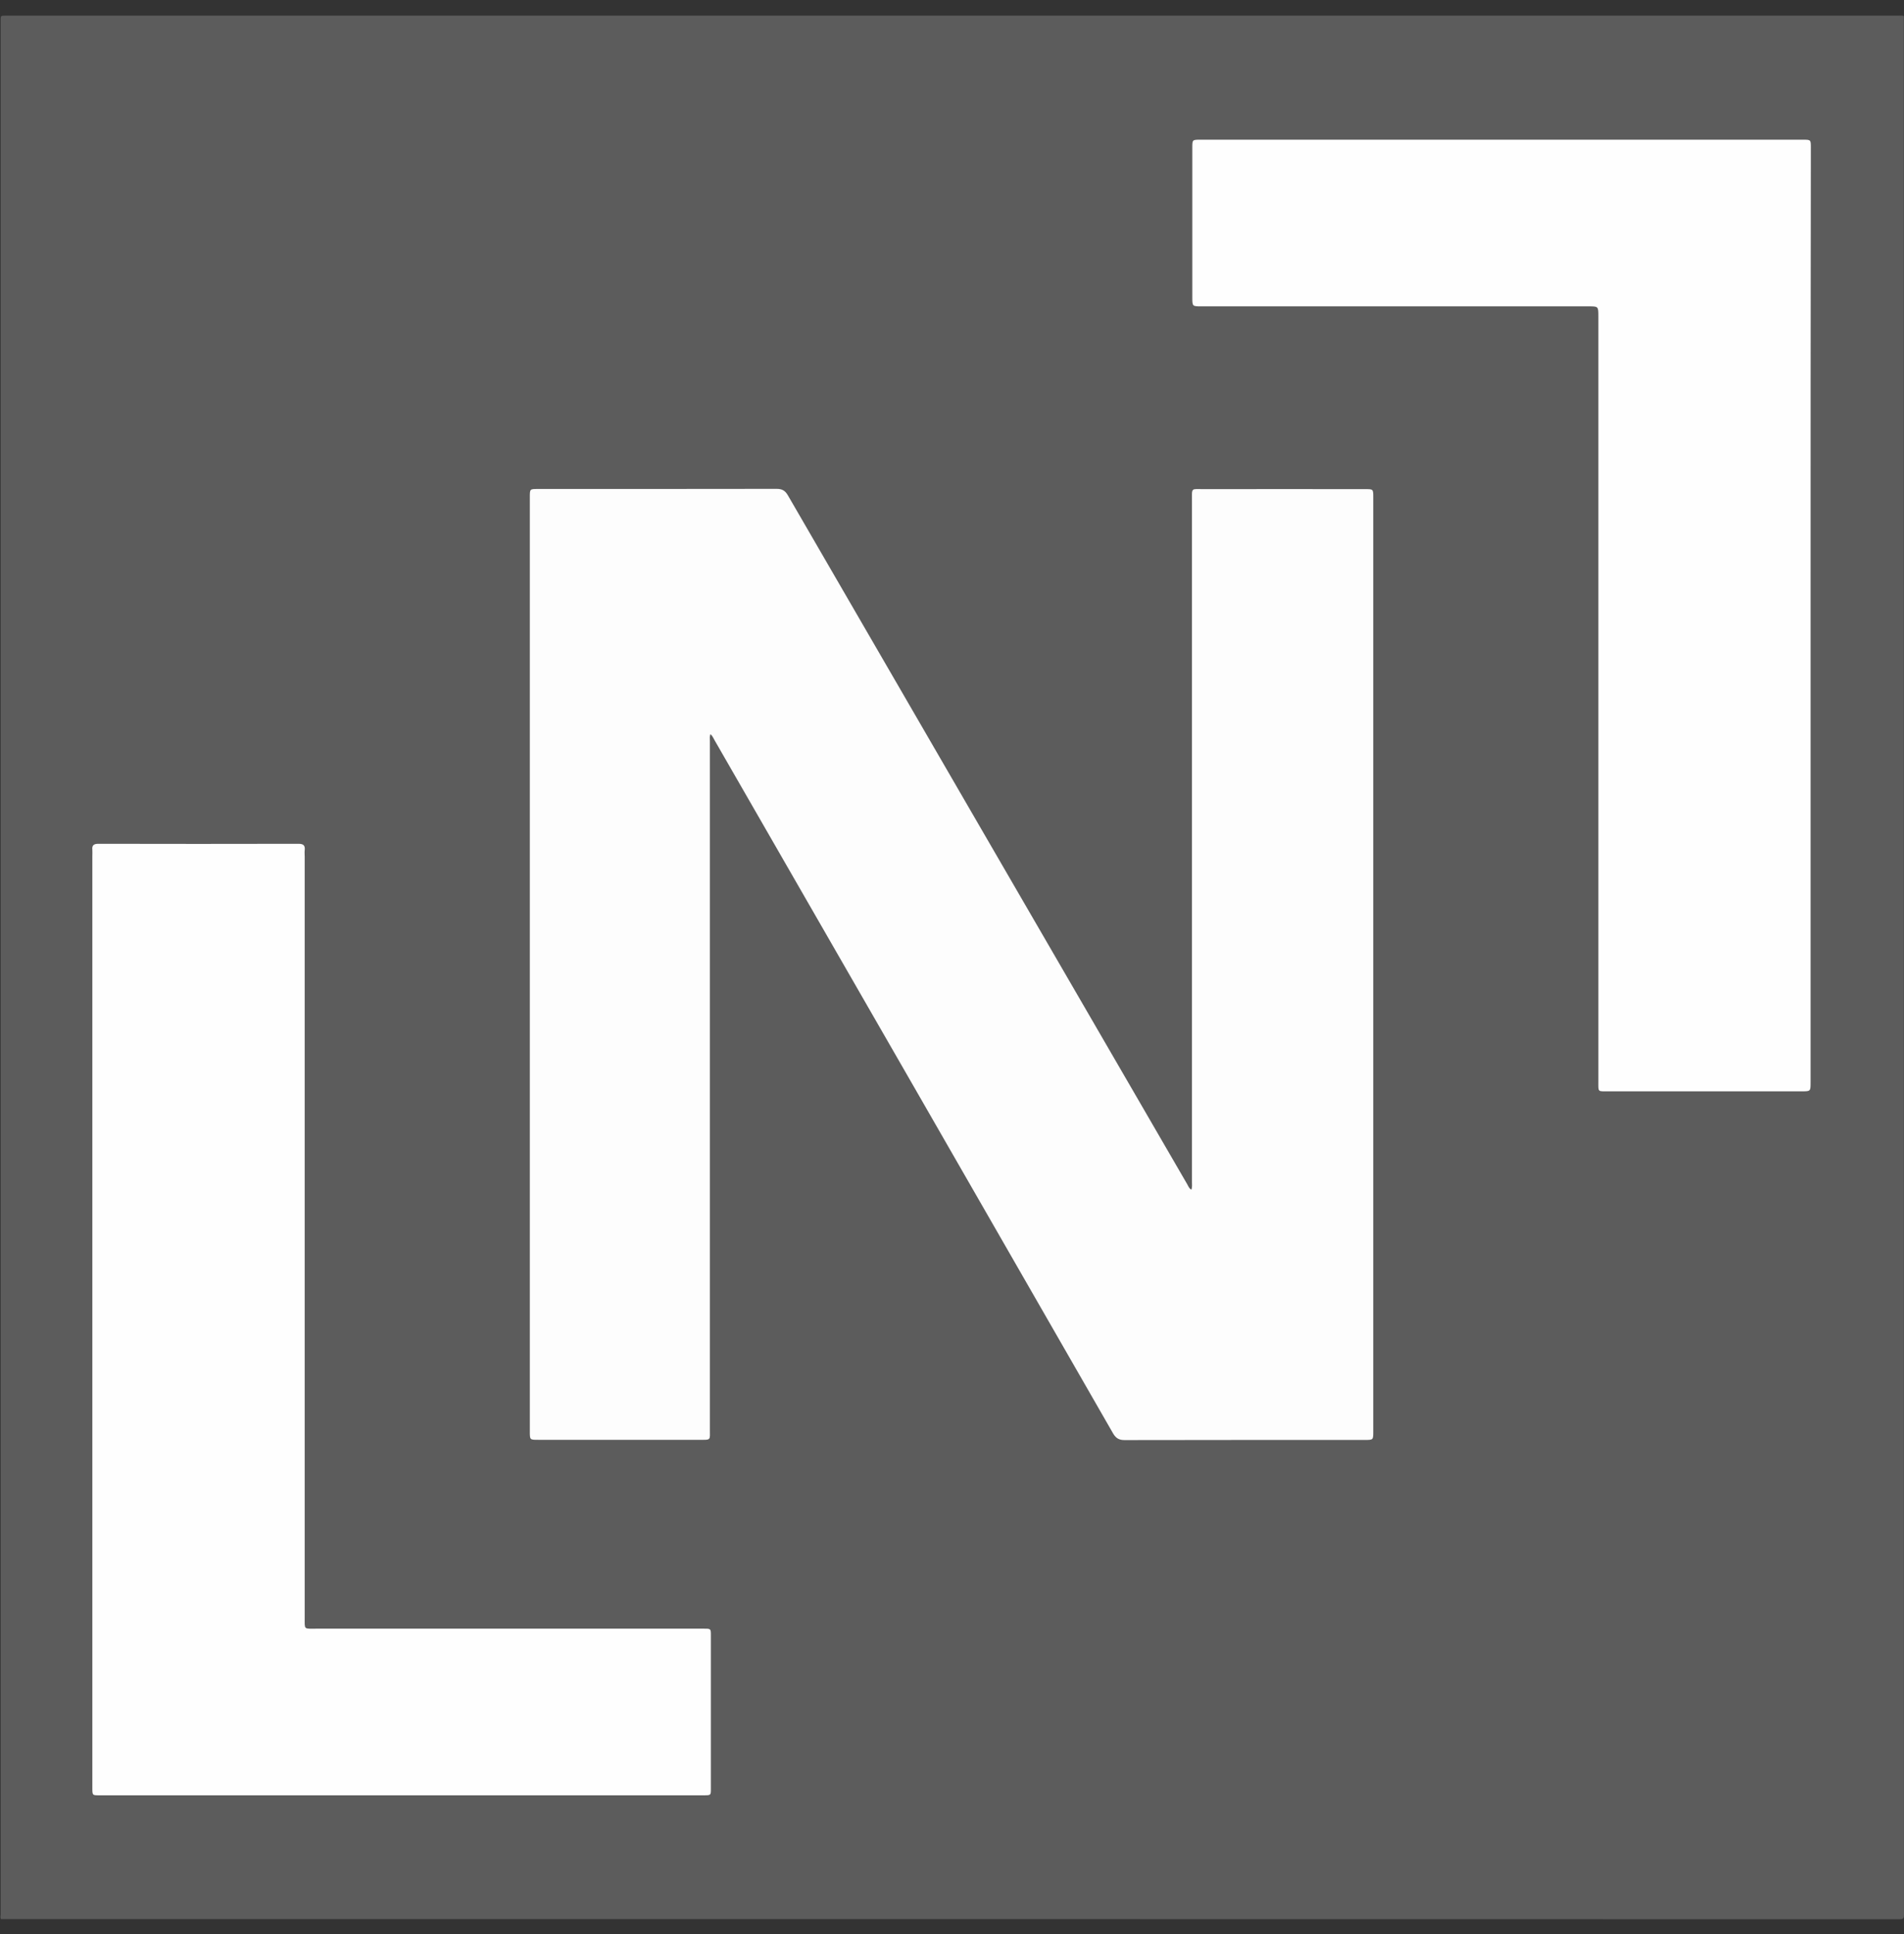 <svg width="64" height="65" viewBox="0 0 64 65" fill="none" xmlns="http://www.w3.org/2000/svg">
<rect x="0" y="0" width="64" height="65" fill="#333333" stroke="none"/>
<g clip-path="url(#clip0_7848_11913)">
<path d="M63.994 0.542C63.994 21.813 63.994 43.084 63.998 64.356C63.998 64.476 63.972 64.502 63.852 64.502C42.581 64.498 21.305 64.498 0.034 64.498C0.003 64.449 0.021 64.396 0.021 64.342C0.021 43.125 0.021 21.911 0.021 0.693C0.021 0.525 0.021 0.525 0.194 0.525C21.407 0.525 42.621 0.525 63.83 0.525C63.883 0.529 63.941 0.511 63.994 0.542Z" fill="white" fill-opacity="0.2"/>
<path d="M40.044 39.985C40.08 39.896 40.066 39.812 40.066 39.732C40.066 32.101 40.066 24.47 40.066 16.839C40.066 16.376 40.026 16.439 40.466 16.439C42.275 16.434 44.08 16.439 45.889 16.439C46.16 16.439 46.16 16.439 46.16 16.714C46.16 27.181 46.16 37.648 46.16 48.114C46.16 48.394 46.16 48.394 45.875 48.394C43.182 48.394 40.493 48.394 37.8 48.399C37.609 48.399 37.506 48.332 37.413 48.172C32.951 40.403 28.489 32.643 24.022 24.883C23.982 24.816 23.955 24.736 23.88 24.674C23.849 24.754 23.862 24.825 23.862 24.896C23.862 32.608 23.862 40.319 23.862 48.03C23.862 48.416 23.911 48.39 23.497 48.39C21.698 48.39 19.893 48.39 18.093 48.39C17.809 48.39 17.809 48.39 17.809 48.11C17.809 37.643 17.809 27.176 17.809 16.71C17.809 16.434 17.809 16.434 18.08 16.434C20.755 16.434 23.431 16.434 26.106 16.43C26.289 16.43 26.391 16.488 26.484 16.648C30.955 24.367 35.431 32.083 39.906 39.799C39.942 39.861 39.964 39.936 40.044 39.985Z" fill="#FDFDFD"/>
<path d="M60.86 20.691C60.86 25.918 60.86 31.149 60.86 36.375C60.86 36.678 60.86 36.678 60.558 36.678C58.385 36.678 56.207 36.678 54.034 36.678C53.705 36.678 53.727 36.704 53.727 36.362C53.727 27.789 53.727 19.211 53.727 10.637C53.727 10.295 53.727 10.295 53.394 10.295C49.056 10.295 44.718 10.295 40.38 10.295C40.078 10.295 40.078 10.295 40.078 9.993C40.078 8.313 40.078 6.638 40.078 4.958C40.078 4.7 40.078 4.695 40.345 4.695C47.096 4.695 53.852 4.695 60.603 4.695C60.865 4.695 60.869 4.695 60.869 4.958C60.86 10.202 60.86 15.446 60.86 20.691Z" fill="#FEFEFE"/>
<path d="M3.104 44.342C3.104 39.151 3.104 33.959 3.104 28.768C3.104 28.697 3.109 28.631 3.104 28.559C3.087 28.408 3.153 28.359 3.304 28.359C5.549 28.364 7.793 28.364 10.038 28.359C10.202 28.359 10.26 28.417 10.242 28.573C10.233 28.648 10.242 28.724 10.242 28.795C10.242 37.319 10.242 45.848 10.242 54.373C10.242 54.777 10.207 54.737 10.616 54.737C14.896 54.737 19.175 54.737 23.456 54.737C23.527 54.737 23.593 54.737 23.664 54.737C23.895 54.737 23.895 54.737 23.895 54.968C23.895 56.684 23.895 58.399 23.895 60.115C23.895 60.333 23.895 60.337 23.669 60.337C16.891 60.337 10.109 60.337 3.331 60.337C3.104 60.337 3.104 60.337 3.104 60.084C3.104 54.839 3.104 49.59 3.104 44.342Z" fill="#FEFEFE"/>
</g>
<defs>
<clipPath id="clip0_7848_11913">
<rect width="64" height="64" fill="white" transform="translate(0 0.5)"/>
</clipPath>
</defs>
</svg>
